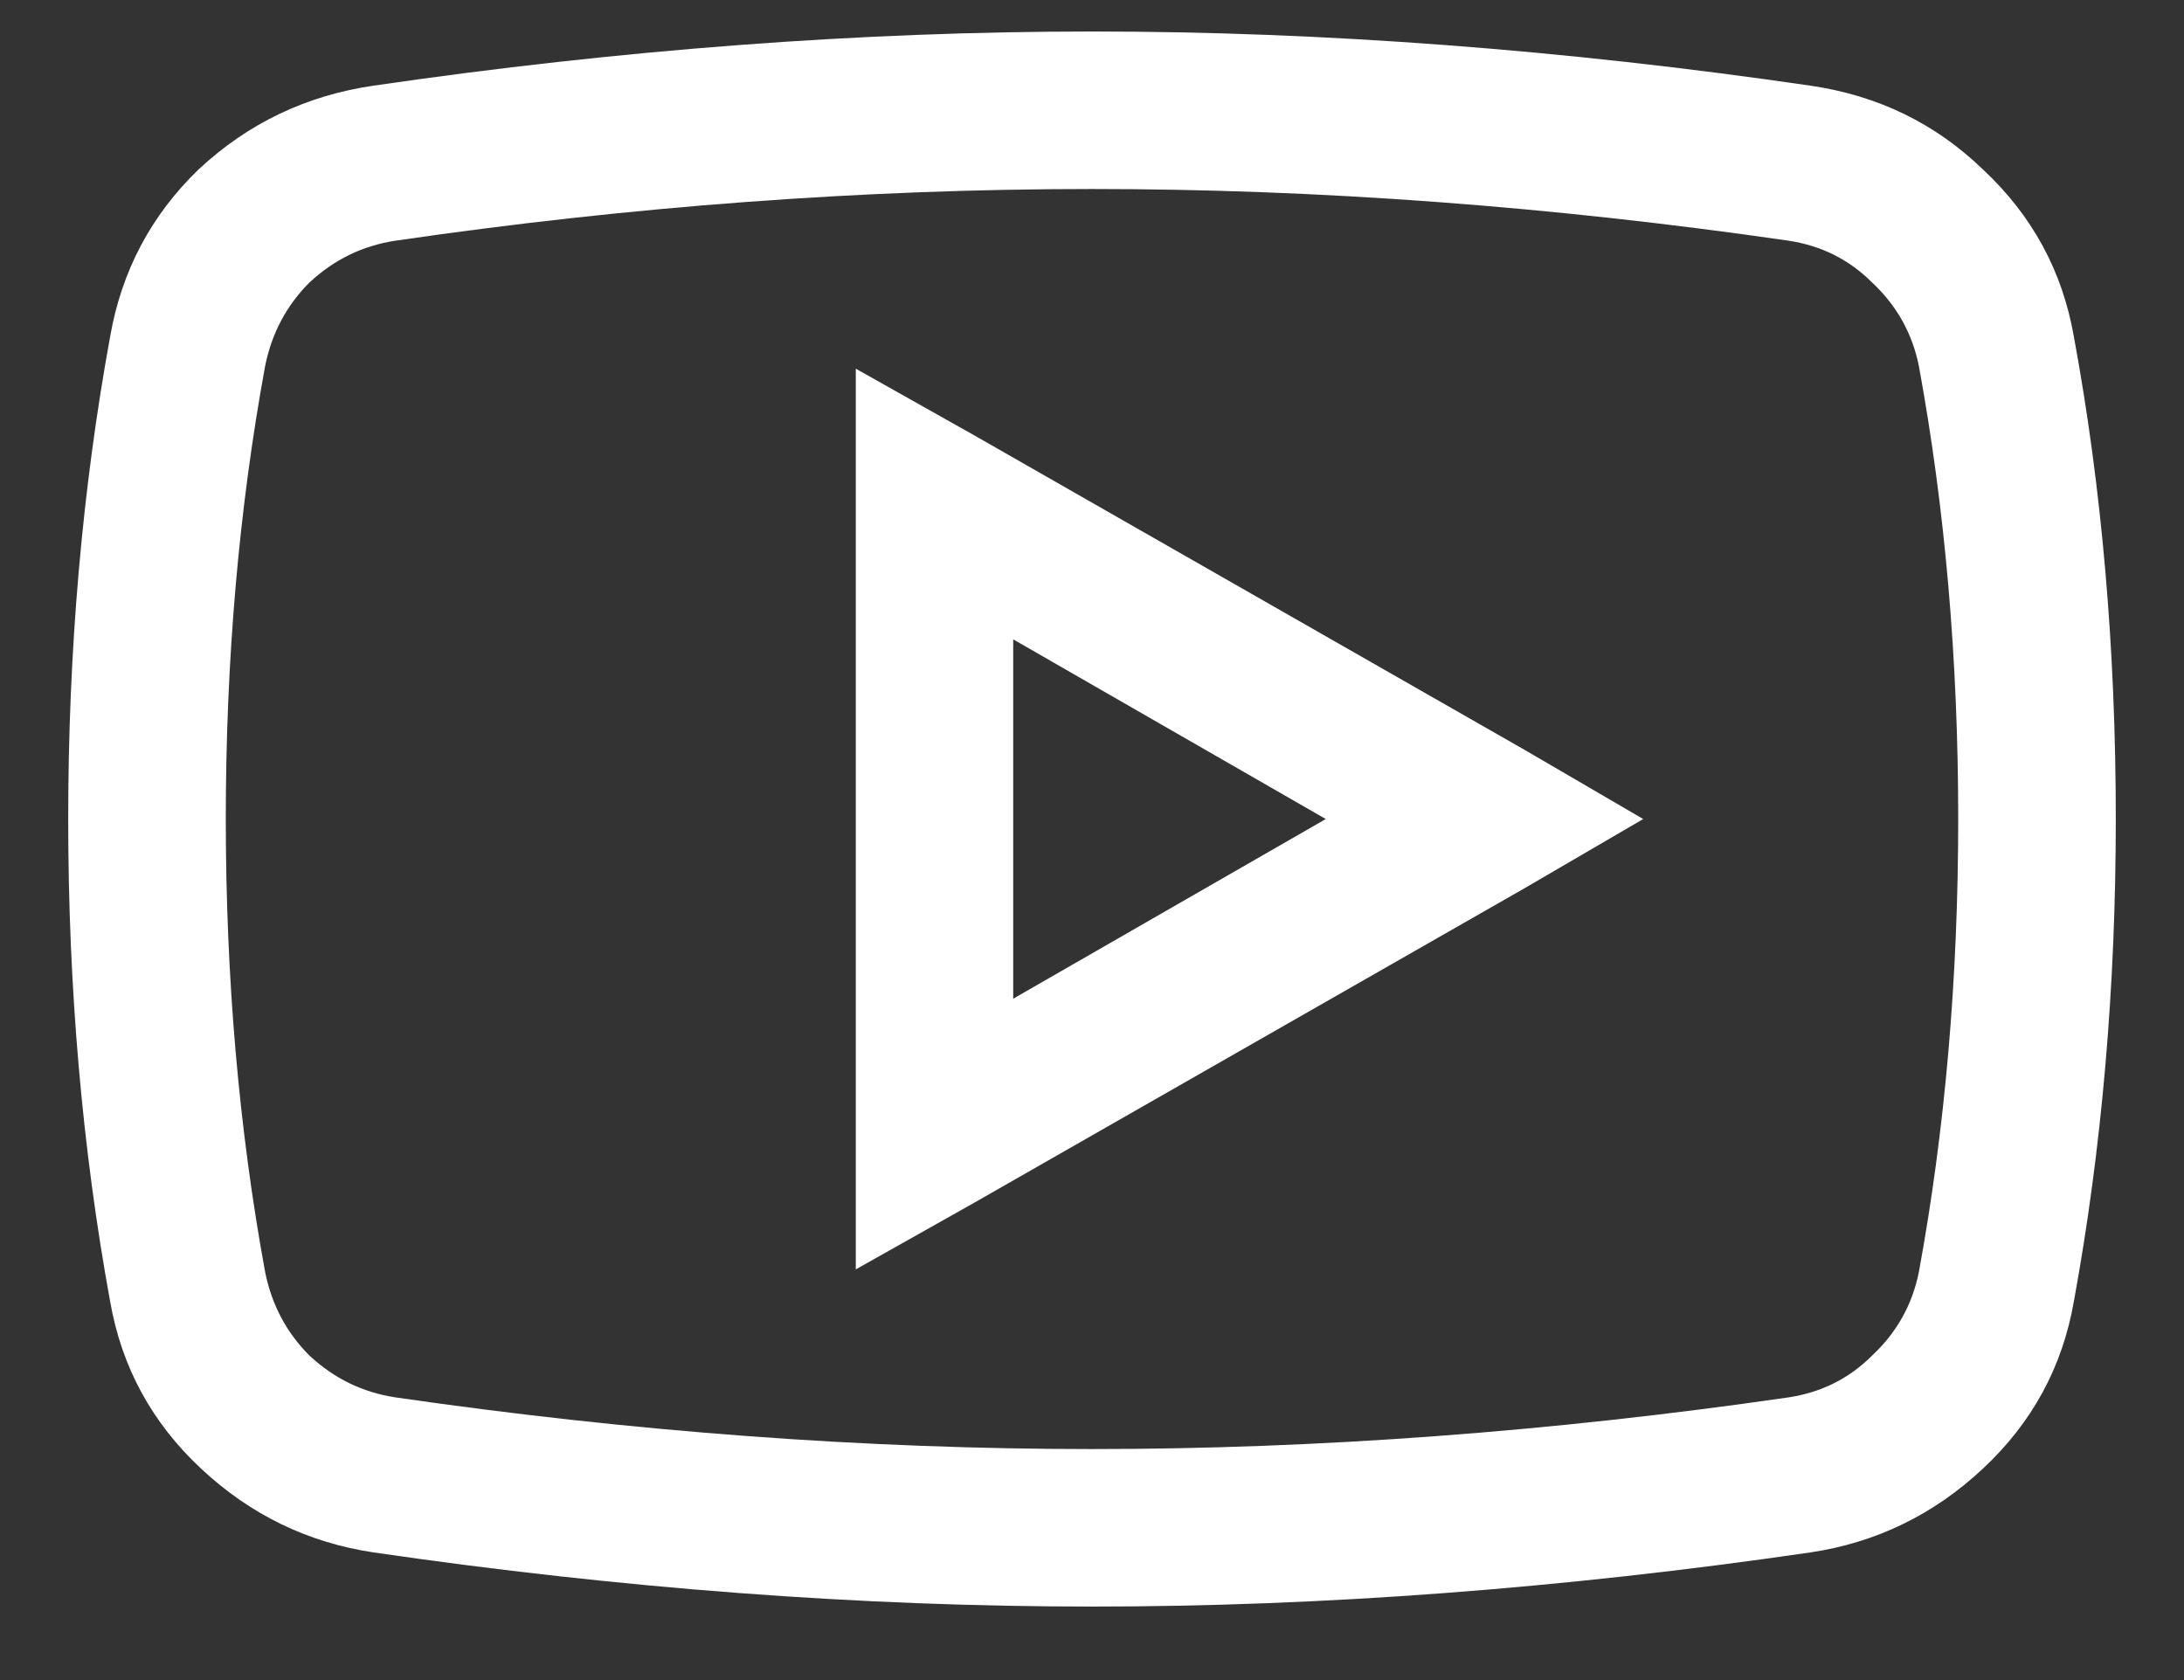 <svg width="26" height="20" viewBox="0 0 26 20" fill="none" xmlns="http://www.w3.org/2000/svg">
<rect x="0" y="0" width="26" height="20" fill="#333333" stroke="none"/>
<path d="M13 0.375C15.754 0.375 18.605 0.59 21.555 1.02C22.355 1.137 23.039 1.469 23.605 2.016C24.191 2.562 24.553 3.227 24.689 4.008C25.021 5.805 25.188 7.719 25.188 9.75C25.188 11.762 25.021 13.676 24.689 15.492C24.553 16.273 24.191 16.938 23.605 17.484C23.02 18.031 22.336 18.363 21.555 18.48C18.605 18.91 15.754 19.125 13 19.125C10.246 19.125 7.395 18.91 4.445 18.48C3.664 18.363 2.98 18.031 2.395 17.484C1.809 16.938 1.447 16.273 1.311 15.492C0.979 13.676 0.812 11.762 0.812 9.75C0.812 7.738 0.979 5.824 1.311 4.008C1.447 3.227 1.799 2.562 2.365 2.016C2.951 1.469 3.645 1.137 4.445 1.02C7.395 0.59 10.246 0.375 13 0.375ZM13 2.25C10.285 2.25 7.521 2.455 4.709 2.865C4.318 2.924 3.977 3.09 3.684 3.363C3.41 3.637 3.234 3.969 3.156 4.359C2.844 6.059 2.688 7.855 2.688 9.75C2.688 11.645 2.844 13.441 3.156 15.141C3.234 15.531 3.41 15.863 3.684 16.137C3.977 16.41 4.318 16.576 4.709 16.635C7.541 17.045 10.305 17.25 13 17.25C15.695 17.25 18.459 17.045 21.291 16.635C21.682 16.576 22.014 16.41 22.287 16.137C22.58 15.863 22.766 15.531 22.844 15.141C23.156 13.441 23.312 11.645 23.312 9.75C23.312 7.855 23.156 6.059 22.844 4.359C22.766 3.969 22.58 3.637 22.287 3.363C22.014 3.09 21.682 2.924 21.291 2.865C18.459 2.455 15.695 2.25 13 2.25ZM10.188 4.389L11.594 5.18L18.156 8.93L19.562 9.75L18.156 10.57L11.594 14.32L10.188 15.111V4.389ZM12.062 7.611V11.889L15.783 9.75L12.062 7.611Z" fill="white"/>
</svg>
